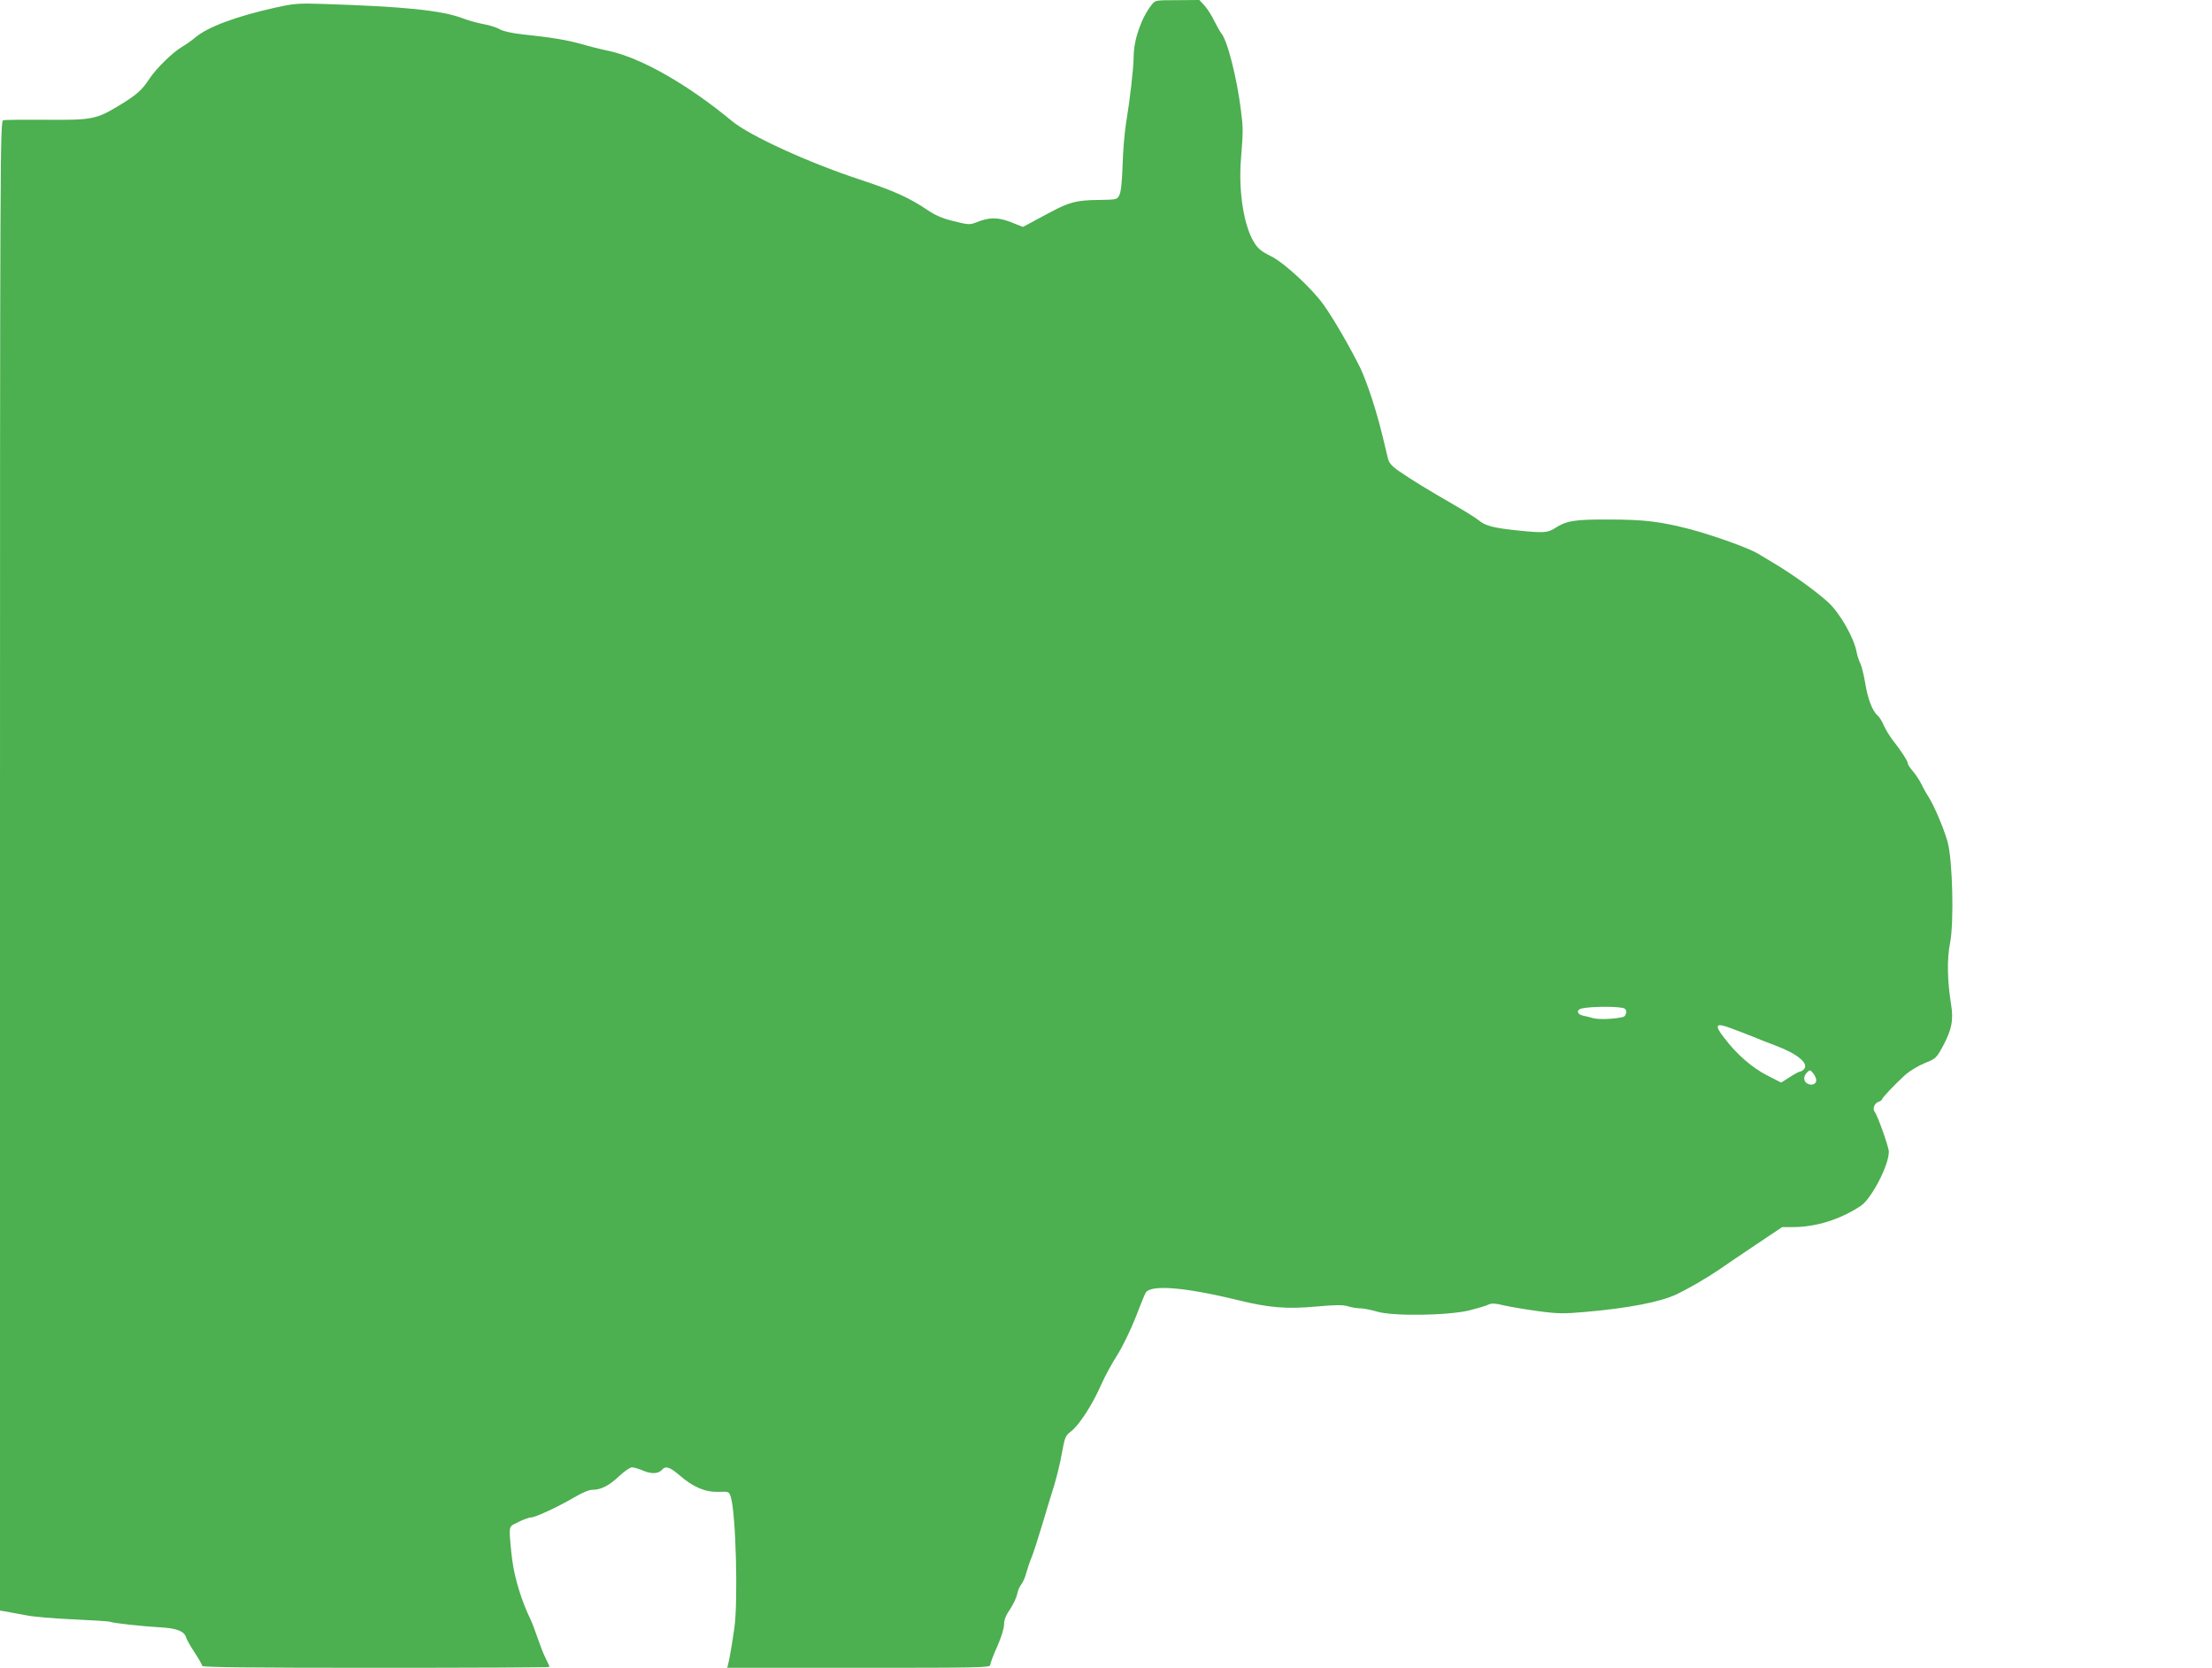 <?xml version="1.0" standalone="no"?>
<!DOCTYPE svg PUBLIC "-//W3C//DTD SVG 20010904//EN"
 "http://www.w3.org/TR/2001/REC-SVG-20010904/DTD/svg10.dtd">
<svg version="1.0" xmlns="http://www.w3.org/2000/svg"
 width="1280pt" height="965pt" viewBox="0 0 1280 965"
 preserveAspectRatio="xMidYMid meet">
<g transform="translate(0,965) scale(0.1,-0.1)"
fill="#4caf50" stroke="none">
<path d="M6664 9622 c-60 -76 -104 -203 -104 -301 -1 -71 -20 -237 -45 -391
-8 -52 -17 -158 -19 -237 -3 -90 -9 -152 -18 -170 -13 -28 -14 -28 -119 -30
-128 -1 -170 -12 -279 -70 -47 -25 -102 -54 -123 -66 l-38 -20 -70 28 c-76 29
-123 29 -201 -2 -35 -14 -45 -14 -128 7 -66 16 -106 33 -155 66 -105 71 -193
110 -386 174 -299 98 -642 255 -744 340 -253 210 -525 365 -710 405 -44 9
-116 27 -160 40 -85 24 -178 39 -340 56 -63 7 -112 18 -132 29 -18 11 -60 24
-93 30 -33 6 -88 21 -122 34 -122 46 -337 68 -804 83 -149 5 -171 3 -280 -21
-230 -51 -394 -113 -464 -173 -19 -16 -53 -40 -75 -53 -55 -32 -150 -125 -190
-185 -43 -66 -74 -94 -175 -155 -134 -81 -157 -85 -425 -83 -126 1 -238 0
-247 -3 -17 -5 -18 -219 -18 -4314 l0 -4309 37 -6 c21 -4 72 -13 113 -21 41
-9 166 -19 278 -24 111 -5 206 -11 210 -14 11 -7 195 -27 291 -32 92 -5 136
-22 147 -56 3 -13 26 -53 50 -89 24 -37 44 -72 44 -78 0 -8 272 -11 1005 -11
553 0 1005 2 1005 5 0 3 -11 27 -24 53 -13 26 -33 79 -46 117 -13 39 -31 86
-40 105 -50 101 -93 240 -106 345 -8 61 -14 129 -14 153 0 42 1 43 53 67 28
14 60 25 70 25 24 0 154 60 248 115 47 28 88 45 108 45 49 0 96 24 155 80 29
27 62 50 73 50 11 0 40 -9 64 -19 47 -21 90 -19 110 5 20 24 45 16 101 -32 78
-68 148 -98 224 -96 62 2 63 2 73 -31 29 -89 43 -607 20 -760 -13 -93 -28
-176 -35 -204 l-6 -23 761 0 c694 0 761 1 761 16 0 9 18 57 40 106 24 54 40
106 40 128 0 27 10 53 35 89 19 29 37 68 41 87 3 19 14 44 24 57 10 12 23 43
29 67 7 25 20 65 31 90 10 25 37 108 60 185 23 77 54 181 70 230 15 50 36 134
45 188 17 92 19 99 55 127 47 37 124 157 173 270 21 47 62 123 92 169 30 48
76 142 105 215 28 72 54 138 59 145 26 50 226 34 540 -43 177 -43 277 -51 444
-36 113 10 156 11 186 2 21 -7 54 -12 72 -12 19 0 63 -9 97 -19 92 -28 417
-23 539 8 46 12 94 26 107 33 19 8 40 7 88 -5 35 -8 123 -23 196 -33 119 -16
150 -16 275 -5 254 22 442 59 533 104 72 35 171 93 239 139 33 23 129 88 214
145 l154 103 63 0 c132 0 273 44 392 123 62 42 162 234 162 313 0 27 -65 210
-82 231 -14 17 -1 51 23 58 10 4 19 10 19 13 0 9 67 80 132 140 26 24 74 53
114 70 65 26 69 29 106 97 52 97 63 151 48 245 -22 137 -24 262 -6 352 24 122
15 481 -14 587 -21 76 -81 217 -111 261 -9 14 -27 45 -39 70 -12 25 -36 60
-51 78 -16 18 -29 38 -29 44 0 14 -39 74 -87 135 -18 23 -41 61 -52 85 -10 24
-26 50 -35 57 -30 25 -57 94 -72 184 -8 49 -21 101 -28 116 -8 15 -18 45 -22
66 -15 84 -97 228 -166 291 -69 63 -209 164 -321 230 -27 16 -65 39 -85 51
-53 32 -257 105 -392 141 -170 44 -265 56 -470 56 -199 1 -246 -7 -312 -50
-43 -27 -67 -29 -218 -13 -136 14 -186 27 -221 57 -16 13 -82 55 -147 92 -153
88 -244 144 -315 193 -45 31 -59 48 -66 76 -43 183 -59 242 -92 344 -21 65
-51 144 -66 175 -59 120 -157 289 -212 366 -66 94 -229 245 -305 283 -67 33
-83 49 -112 104 -51 102 -77 286 -63 459 13 168 13 176 0 280 -23 188 -79 409
-115 449 -7 9 -25 41 -40 71 -14 30 -40 70 -56 88 l-30 32 -127 -1 c-127 0
-128 0 -149 -27z m2737 -5808 c16 -9 10 -43 -8 -48 -46 -12 -135 -16 -170 -8
-21 6 -50 13 -65 16 -34 8 -37 34 -5 41 59 13 226 13 248 -1z m614 -113 c28
-10 84 -32 125 -48 41 -17 102 -41 135 -53 125 -47 192 -102 165 -135 -7 -8
-17 -15 -23 -15 -6 0 -33 -14 -60 -32 l-50 -32 -82 42 c-86 44 -176 122 -247
216 -60 77 -51 90 37 57z m495 -301 c0 -23 -26 -33 -51 -20 -24 13 -25 43 -2
65 16 16 18 16 35 -5 10 -12 18 -30 18 -40z"/>
</g>
</svg>
